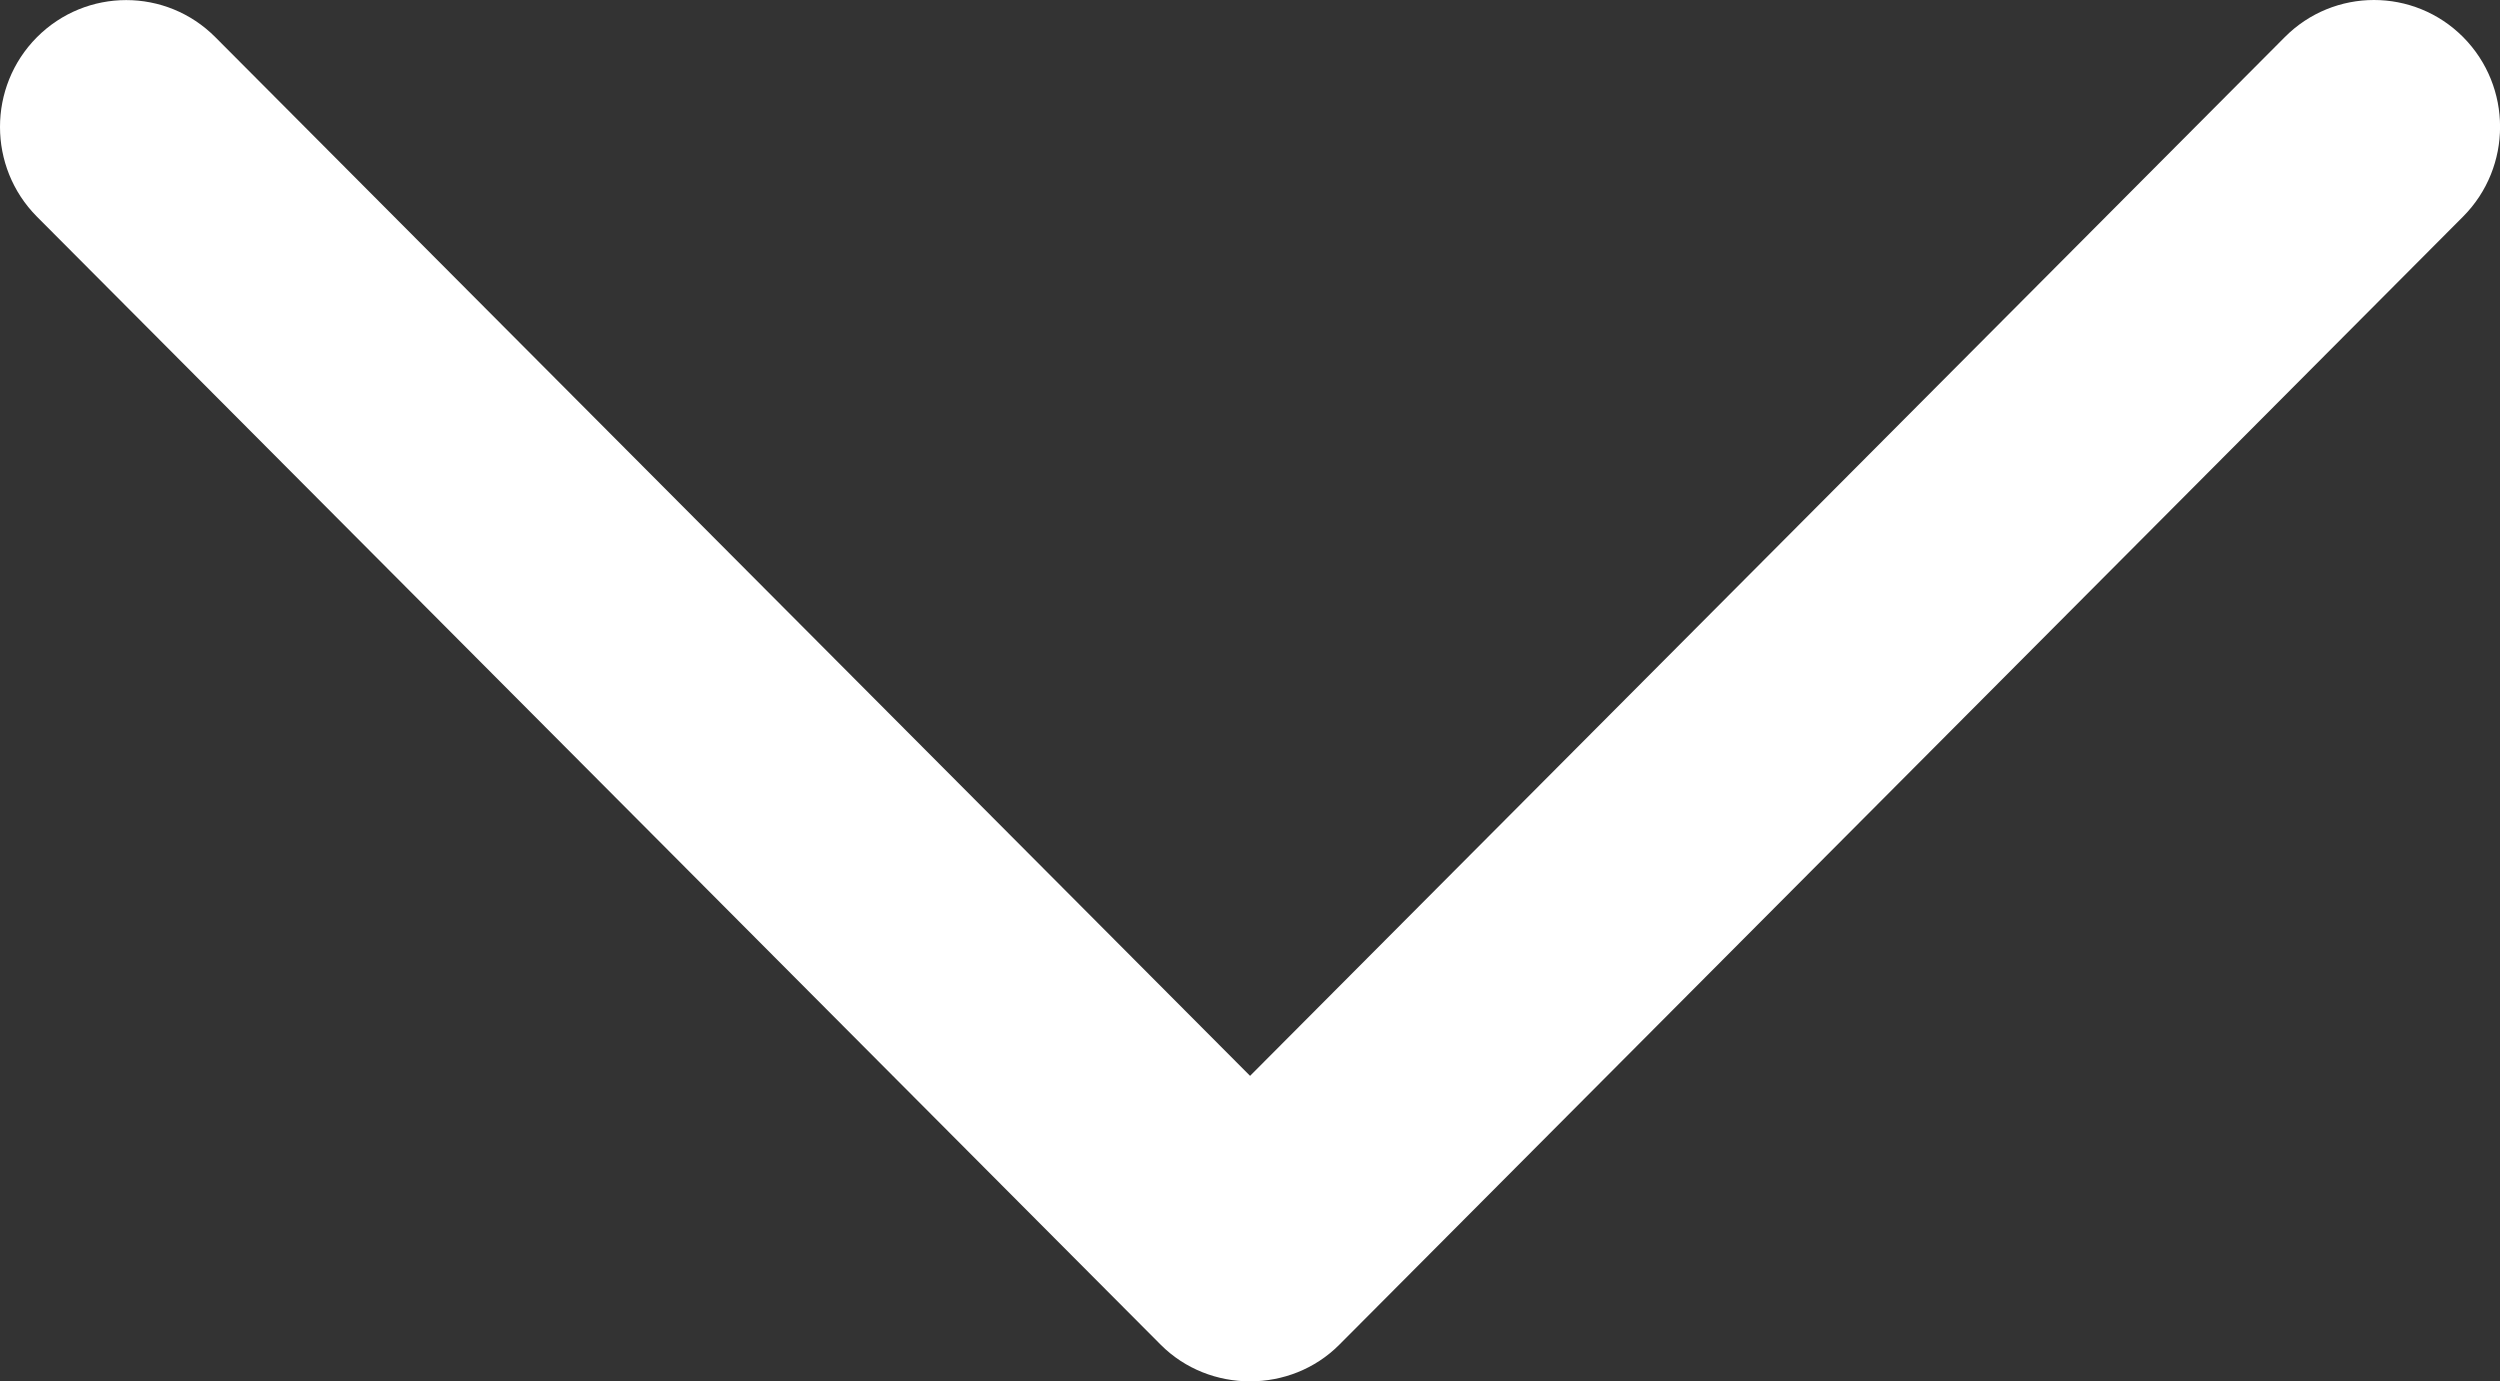 <?xml version="1.0" encoding="utf-8"?>
<!-- Generator: Adobe Illustrator 16.0.0, SVG Export Plug-In . SVG Version: 6.00 Build 0)  -->
<!DOCTYPE svg PUBLIC "-//W3C//DTD SVG 1.1//EN" "http://www.w3.org/Graphics/SVG/1.1/DTD/svg11.dtd">
<svg version="1.1" id="Capa_1" xmlns="http://www.w3.org/2000/svg" xmlns:xlink="http://www.w3.org/1999/xlink" x="0px" y="0px"
	 width="38px" height="20.997px" viewBox="0 0 38 20.997" enable-background="new 0 0 38 20.997" xml:space="preserve">
<rect x="0" y="0" width="38" height="20.997" fill="#333333" stroke="none"/>
<g id="Forma_1">
	<g>
		<path fill="#FFFFFF" d="M37.44,0.564c-0.748-0.752-1.963-0.752-2.711,0L19.001,16.353L3.274,0.566
			c-0.748-0.753-1.963-0.753-2.713,0c-0.748,0.752-0.748,1.974,0,2.727l17.083,17.148c0.74,0.741,1.975,0.741,2.713-0.001
			L37.44,3.291C38.188,2.538,38.188,1.318,37.44,0.564z"/>
	</g>
</g>
</svg>
